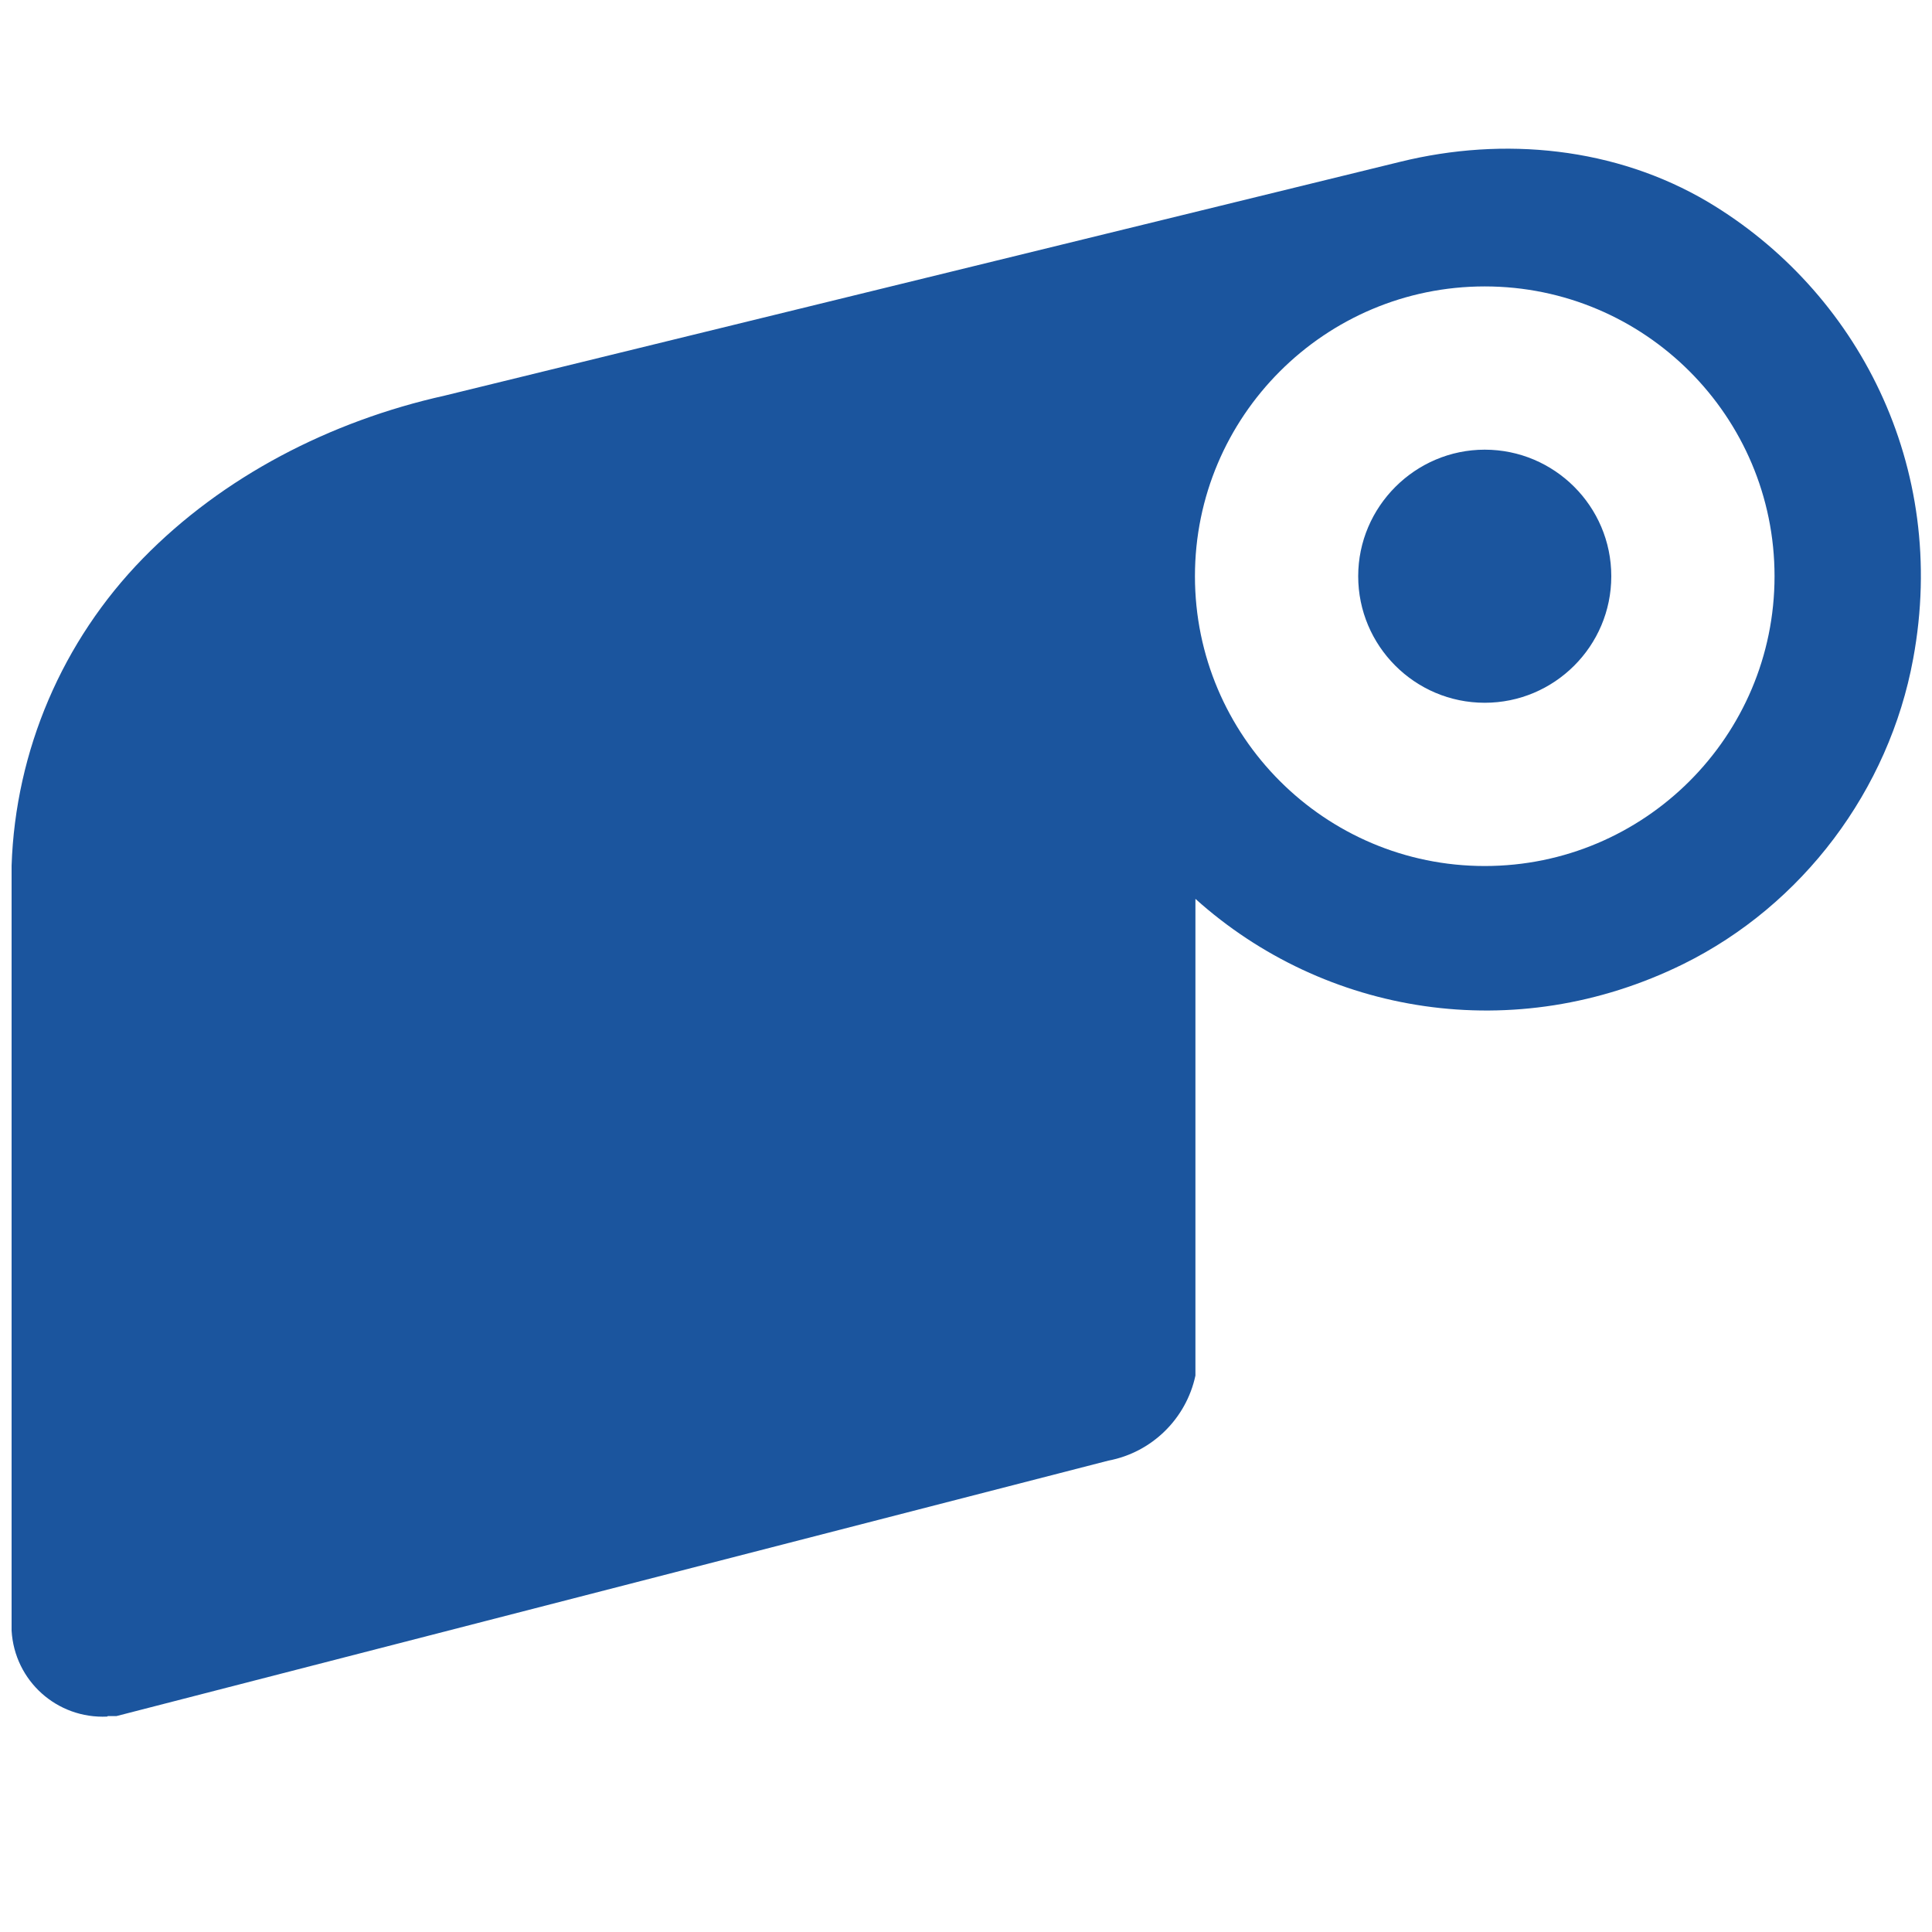 <?xml version="1.0" encoding="UTF-8"?>
<svg id="Ebene_1" data-name="Ebene 1" xmlns="http://www.w3.org/2000/svg" version="1.1" viewBox="0 0 40 40">
  <defs>
    <style>
      .cls-1 {
        fill: #1b559e;
        stroke-width: 0px;
      }
    </style>
  </defs>
  <path id="Differenzmenge_2" data-name="Differenzmenge 2" class="cls-1" d="M2.22,35.54h0c-1.04.05-1.92-.74-1.98-1.78,0-.07,0-.13,0-.2v-15.64c.08-2.38,1.05-4.65,2.72-6.36,1.65-1.69,3.87-2.84,6.25-3.37L28.99,3.35c2.15-.53,4.46-.3,6.37.83,3.09,1.84,4.99,5.47,4.25,9.46-.5,2.72-2.29,5.1-4.76,6.32-3.49,1.72-7.43,1.05-10.1-1.35v9.87c-.19.89-.9,1.59-1.8,1.76l-20.54,5.29c-.06,0-.12,0-.18,0ZM30.74,5.93c-3.31,0-6,2.69-6,6s2.69,6,6,6,6-2.69,6-6c0-3.31-2.69-6-6-6ZM30.74,14.55c-1.45,0-2.62-1.18-2.62-2.62s1.18-2.62,2.62-2.62,2.62,1.17,2.62,2.62c0,1.45-1.18,2.62-2.62,2.62h0Z"/>
</svg>